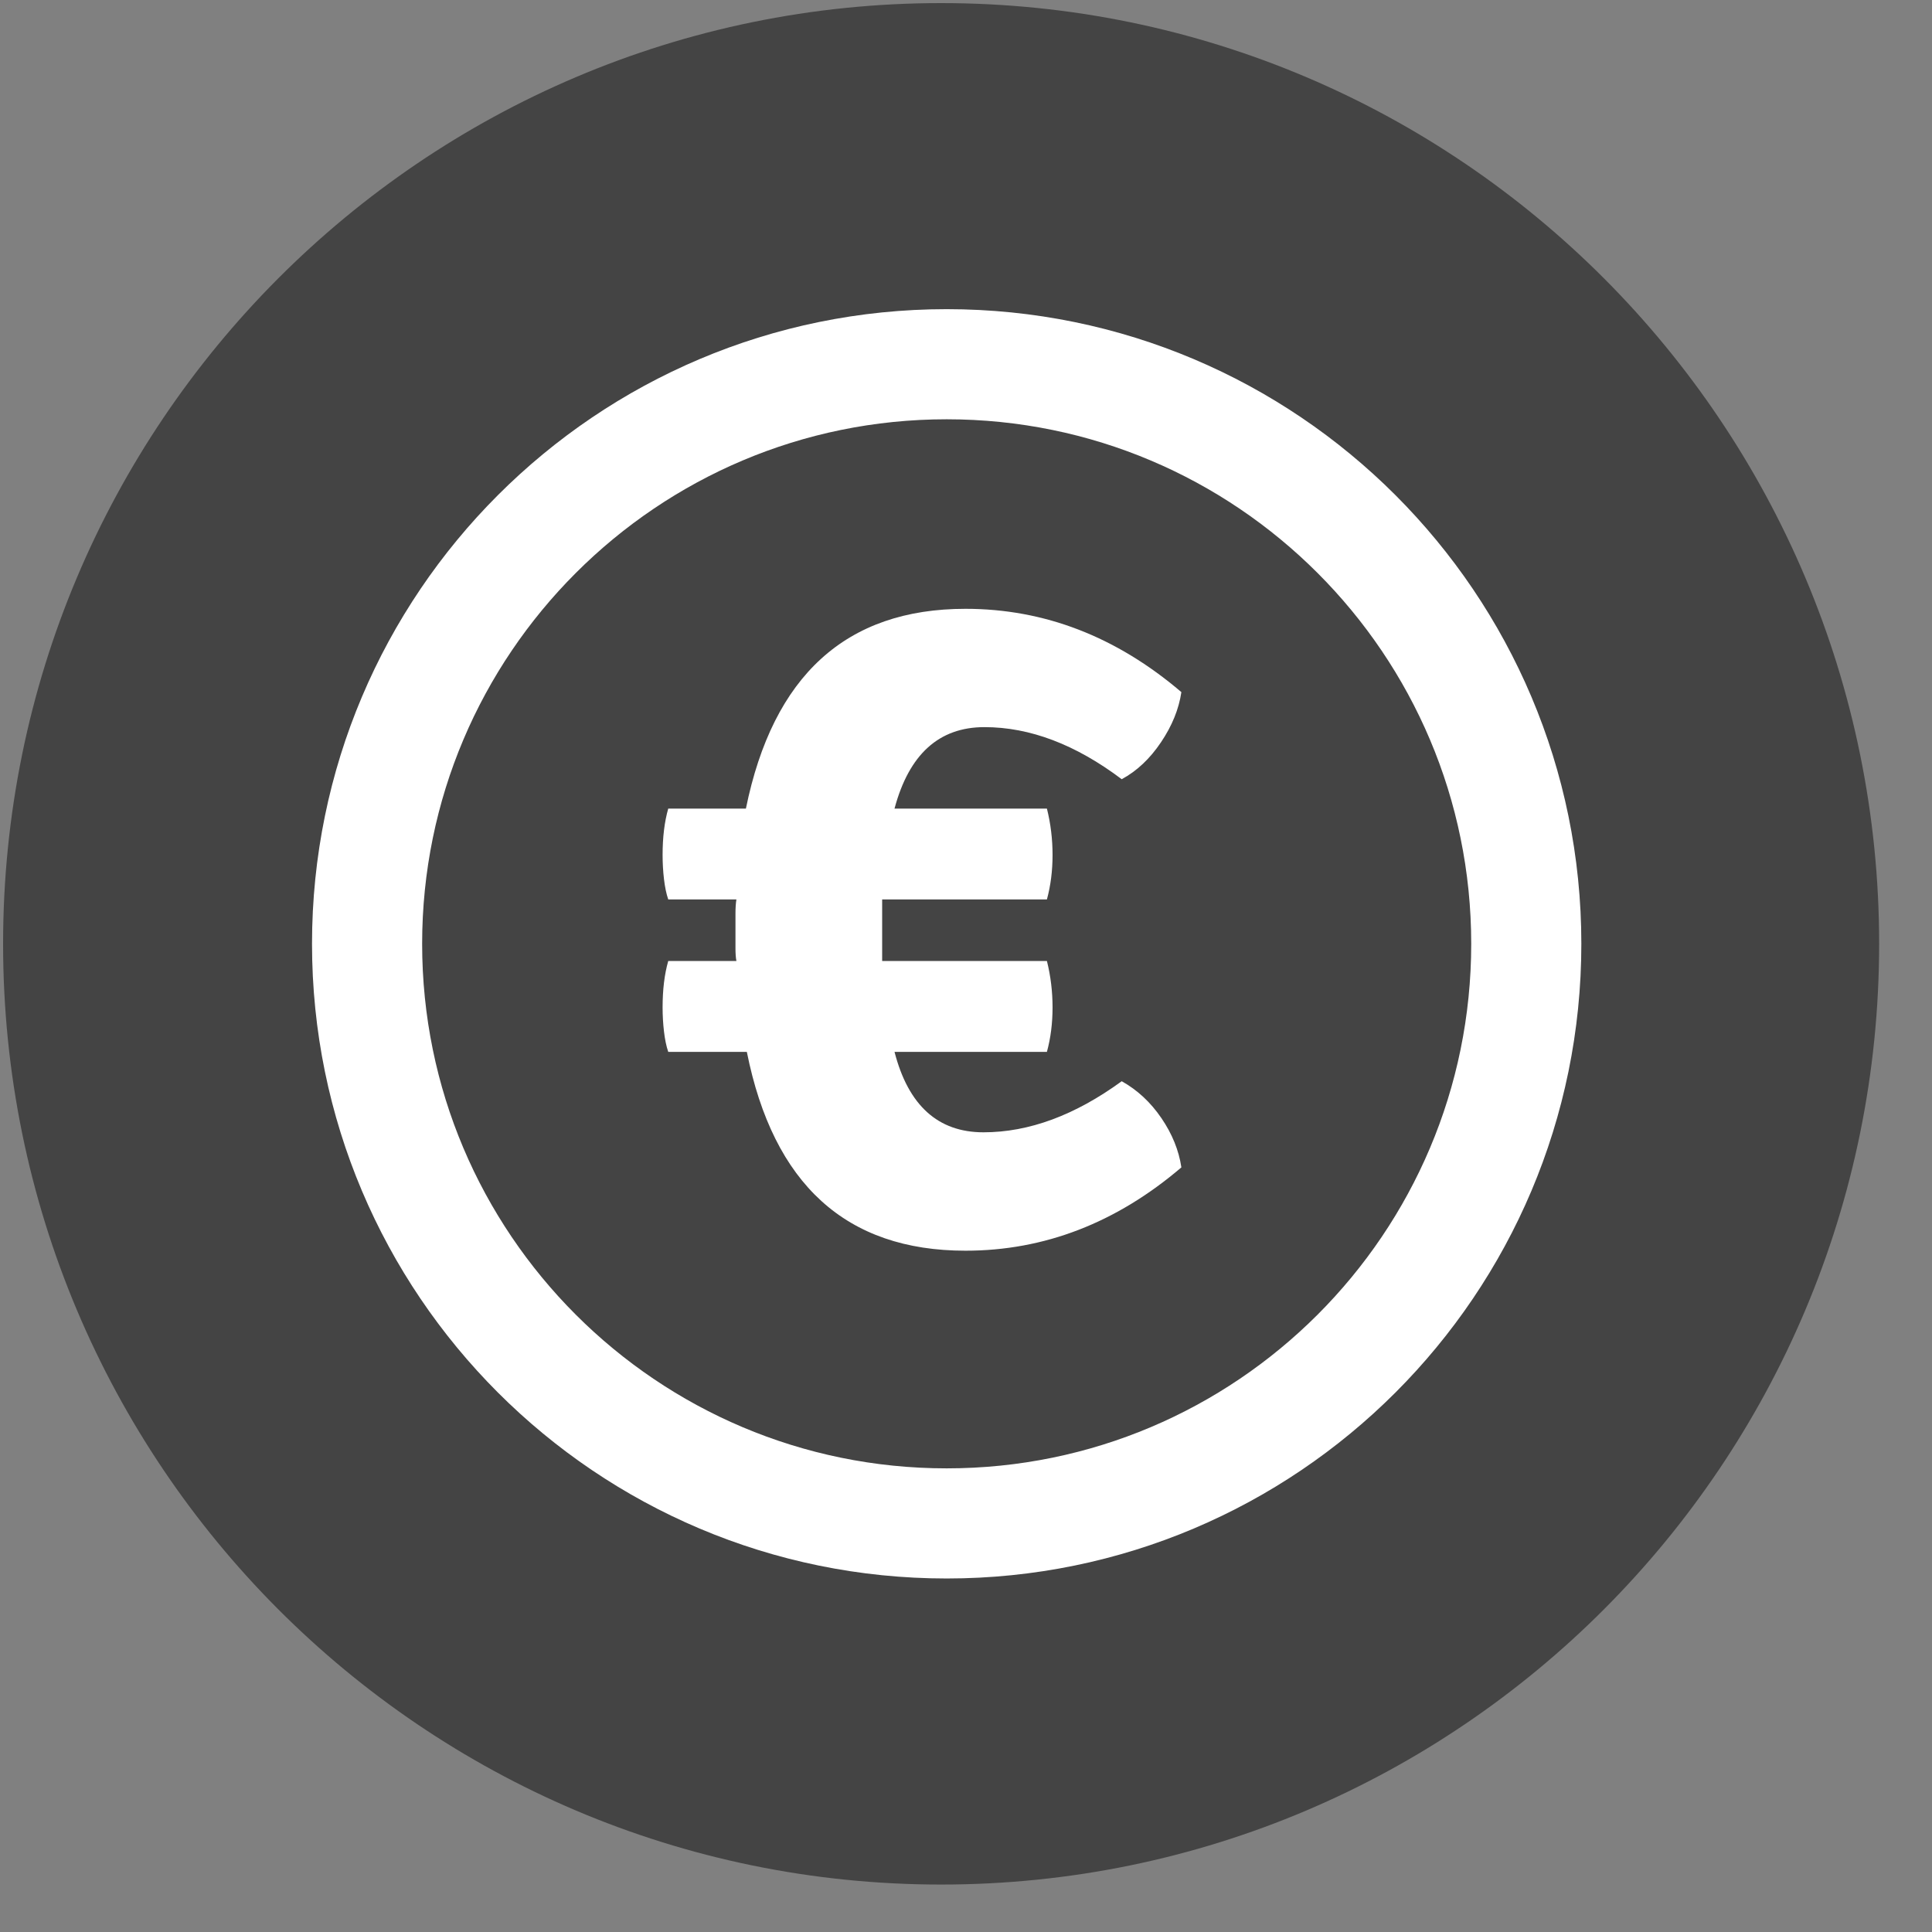 <?xml version="1.0" encoding="UTF-8"?>
<svg width="25px" height="25px" viewBox="0 0 25 25" version="1.1" xmlns="http://www.w3.org/2000/svg" xmlns:xlink="http://www.w3.org/1999/xlink">
    <rect x="0" y="0" width="25" height="25" fill="#808080" stroke="none"/>
    <!-- Generator: Sketch 54.1 (76490) - https://sketchapp.com -->
    <title>Group 38 Copy</title>
    <desc>Created with Sketch.</desc>
    <g id="Page-1" stroke="none" stroke-width="1" fill="none" fill-rule="evenodd">
        <g id="landing-dtp" transform="translate(-397, -480)">
            <g id="Group-38-Copy" transform="translate(398, 481)">
                <path d="M11.178,2.48689958e-14 C5.007,2.48689958e-14 -6.75015599e-14,5.023 -6.75015599e-14,11.213 C-6.75015599e-14,17.404 5.007,22.426 11.178,22.426 C17.349,22.426 22.356,17.404 22.356,11.213 C22.356,5.023 17.349,2.48689958e-14 11.178,2.48689958e-14 Z" id="Path" stroke="#444444" stroke-width="1.92" fill="#444444"></path>
                <path d="M11.25,3.713 C7.109,3.713 3.75,7.073 3.75,11.213 C3.75,15.354 7.109,18.713 11.25,18.713 C15.391,18.713 18.75,15.354 18.75,11.213 C18.75,7.073 15.391,3.713 11.25,3.713 Z" id="Path-Copy-5" stroke="#FFFFFF" stroke-width="1.425"></path>
                <path d="M13.515,9.083 C12.919,8.634 12.327,8.409 11.739,8.409 C11.15,8.409 10.763,8.761 10.575,9.463 L12.547,9.463 C12.596,9.659 12.62,9.859 12.62,10.063 C12.62,10.267 12.596,10.459 12.547,10.639 L10.415,10.639 L10.415,11.435 L12.547,11.435 C12.596,11.631 12.62,11.831 12.62,12.036 C12.62,12.24 12.596,12.432 12.547,12.611 L10.575,12.611 C10.754,13.305 11.138,13.652 11.726,13.652 C12.314,13.652 12.91,13.432 13.515,12.991 C13.719,13.105 13.89,13.265 14.029,13.469 C14.168,13.673 14.254,13.885 14.287,14.106 C13.445,14.824 12.514,15.184 11.493,15.184 C9.95,15.184 9.007,14.326 8.664,12.611 L7.647,12.611 C7.622,12.538 7.604,12.45 7.592,12.348 C7.58,12.246 7.574,12.142 7.574,12.036 C7.574,11.807 7.598,11.607 7.647,11.435 L8.529,11.435 C8.521,11.394 8.517,11.339 8.517,11.27 L8.517,10.823 C8.517,10.749 8.521,10.688 8.529,10.639 L7.647,10.639 C7.622,10.565 7.604,10.478 7.592,10.376 C7.58,10.274 7.574,10.169 7.574,10.063 C7.574,9.835 7.598,9.635 7.647,9.463 L8.652,9.463 C9.003,7.74 9.95,6.878 11.493,6.878 C12.514,6.878 13.445,7.238 14.287,7.956 C14.254,8.177 14.166,8.393 14.023,8.605 C13.88,8.818 13.711,8.977 13.515,9.083 Z" id="€" fill="#FFFFFF" fill-rule="nonzero"></path>
            </g>
        </g>
    </g>
</svg>